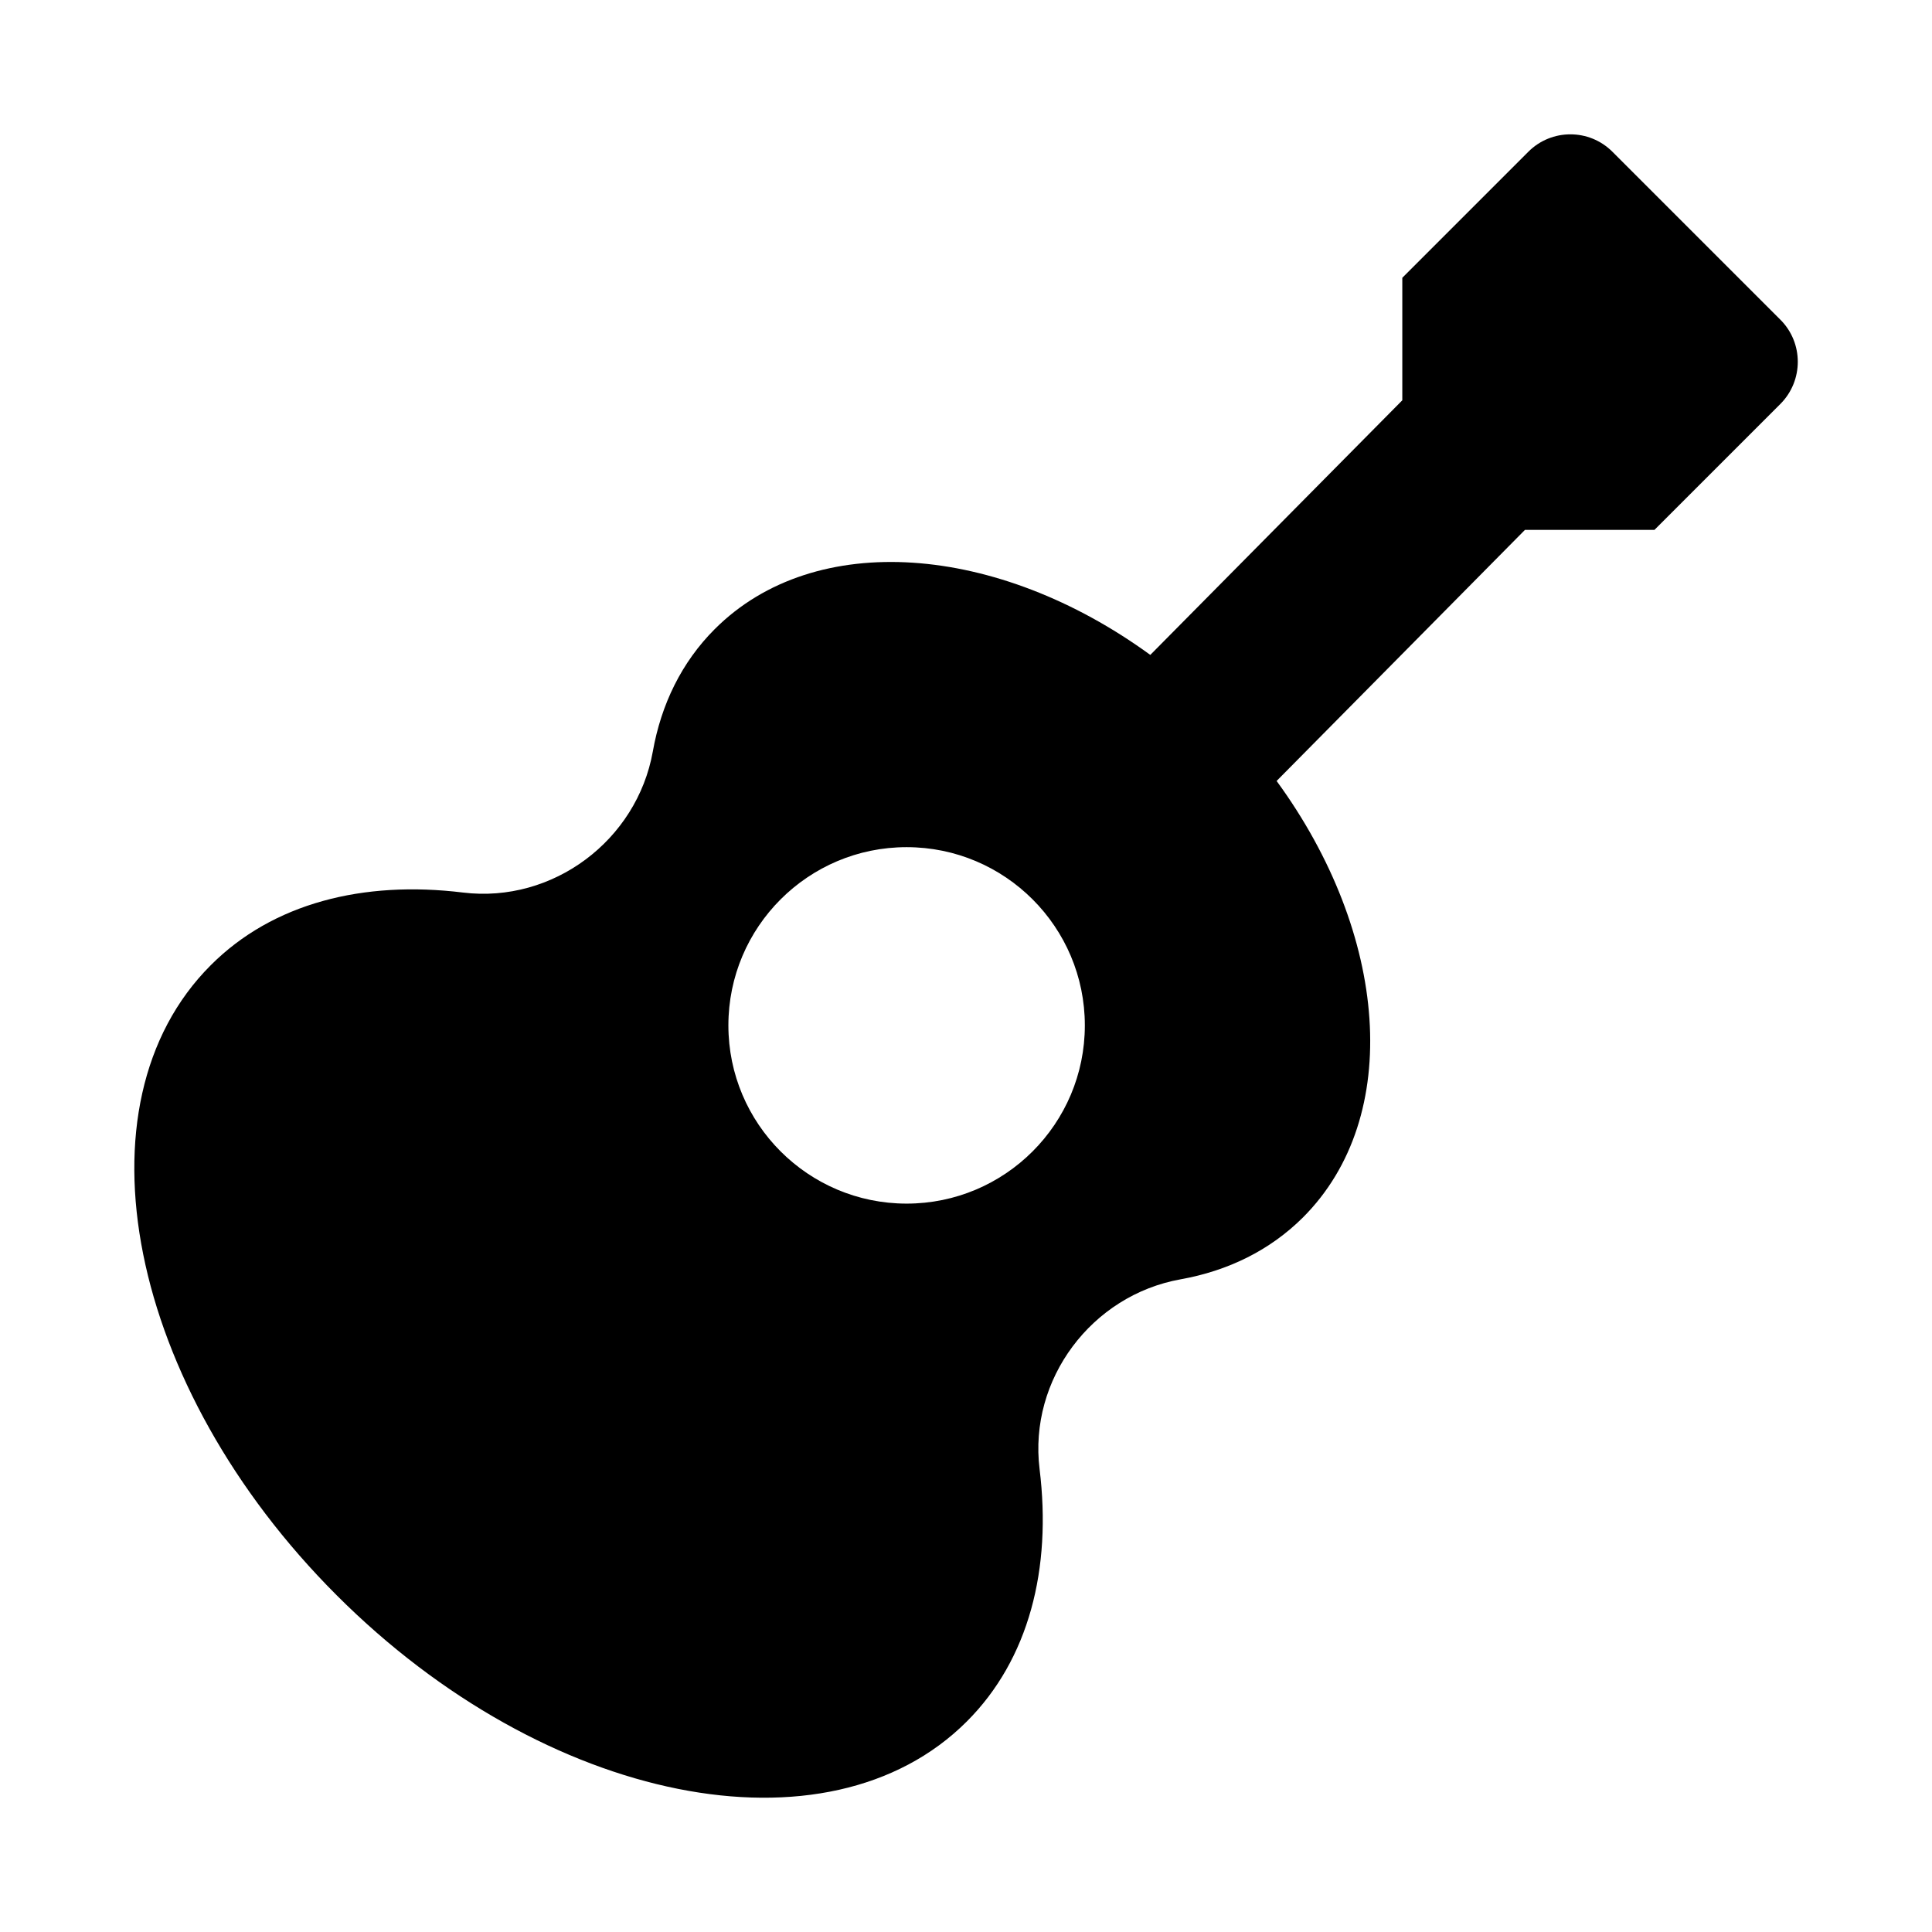 <?xml version="1.0" encoding="UTF-8"?>
<!-- Uploaded to: ICON Repo, www.iconrepo.com, Generator: ICON Repo Mixer Tools -->
<svg fill="#000000" width="800px" height="800px" version="1.1" viewBox="144 144 512 512" xmlns="http://www.w3.org/2000/svg">
 <path d="m615.82 228.73-44.523-44.523c-6.141-6.141-16.121-6.141-22.262 0l-33.41 33.41v32.465l-66.785 67.477c-40.43-29.441-88.828-33.441-115.43-6.832-8.785 8.785-14.199 19.965-16.406 32.434-4.219 23.582-26.512 40.273-50.285 37.375-26.449-3.242-50.445 2.801-66.879 19.27-36.902 36.902-21.945 111.66 33.41 166.98 55.324 55.324 130.11 70.281 166.98 33.41 16.469-16.469 22.516-40.461 19.27-66.879-2.93-23.773 13.793-46.066 37.375-50.285 12.469-2.234 23.617-7.621 32.434-16.406 26.672-26.672 22.609-75.16-6.992-115.66l65.809-66.535h34.32l33.41-33.41c6.109-6.172 6.109-16.152-0.031-22.293zm-231.56 234.24c-26.07 0-47.23-21.16-47.23-47.234 0-26.07 21.16-47.23 47.23-47.23 26.074 0 47.234 21.16 47.234 47.23 0 26.074-21.16 47.234-47.234 47.234z"/>
</svg>
